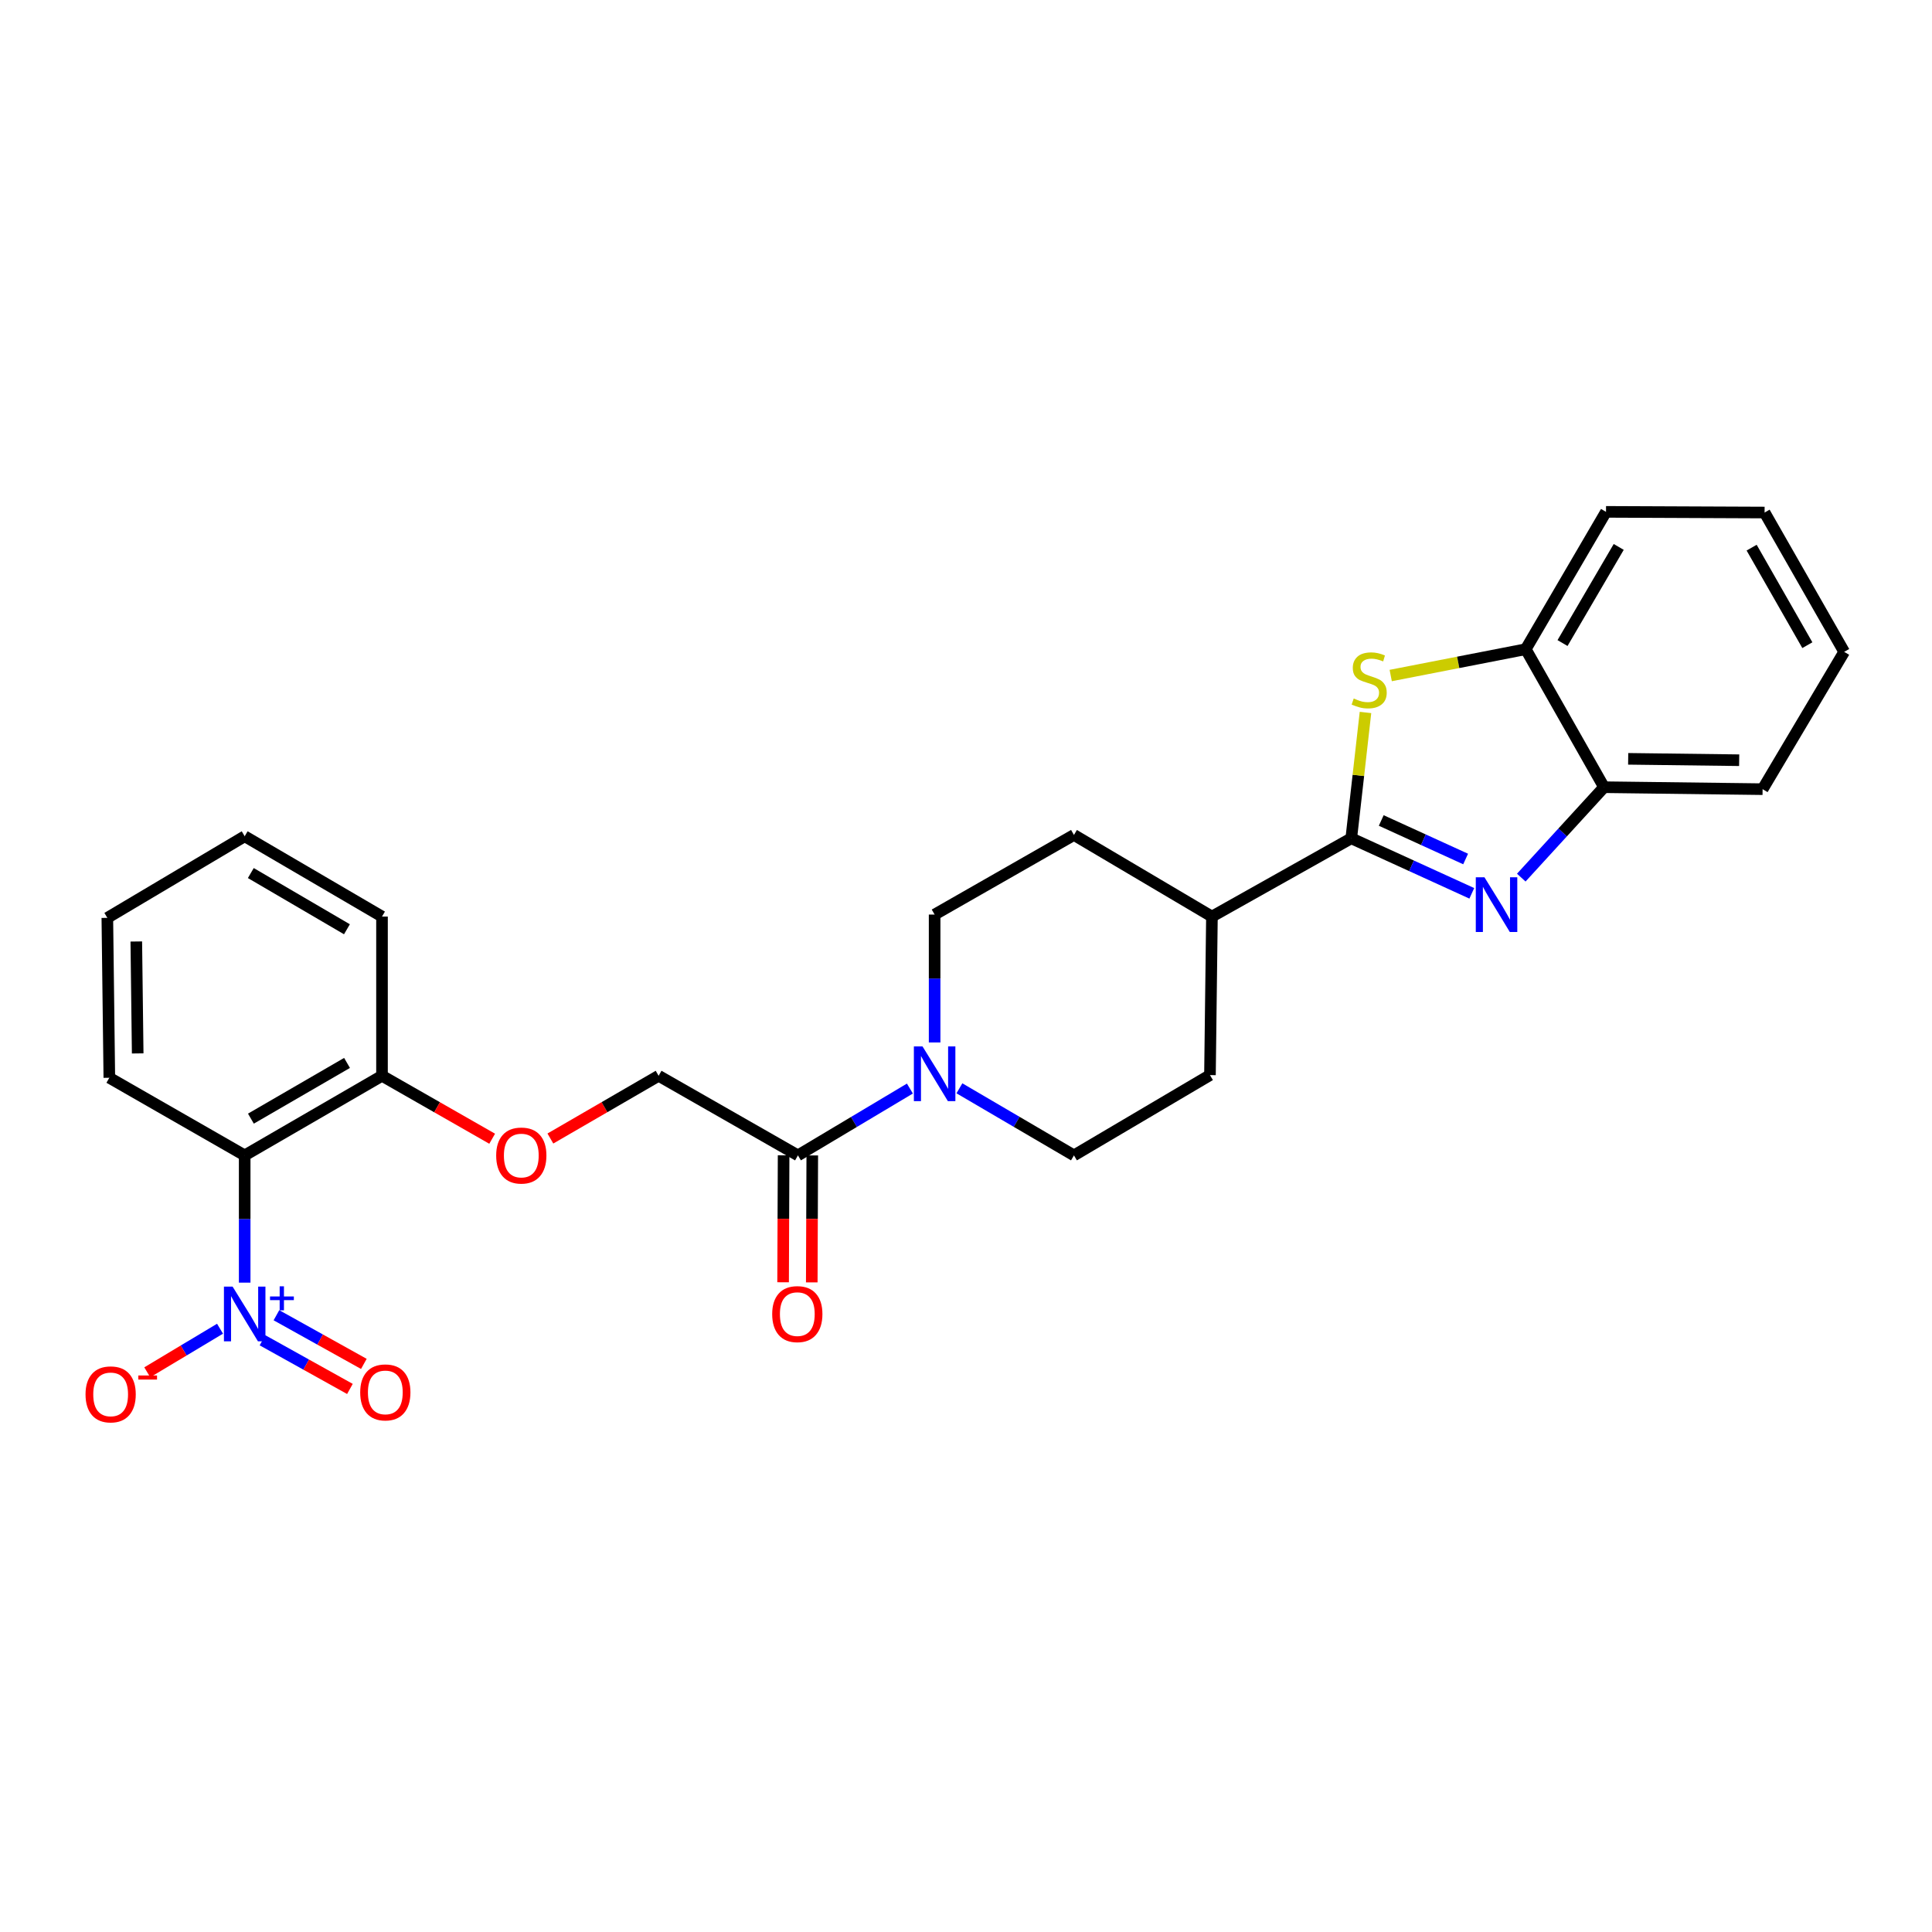<?xml version='1.0' encoding='iso-8859-1'?>
<svg version='1.1' baseProfile='full'
              xmlns='http://www.w3.org/2000/svg'
                      xmlns:rdkit='http://www.rdkit.org/xml'
                      xmlns:xlink='http://www.w3.org/1999/xlink'
                  xml:space='preserve'
width='1000px' height='1000px' viewBox='0 0 1000 1000'>
<!-- END OF HEADER -->
<rect style='opacity:1.0;fill:#FFFFFF;stroke:none' width='1000' height='1000' x='0' y='0'> </rect>
<path class='bond-0' d='M 699.412,433.904 L 730.607,448.146' style='fill:none;fill-rule:evenodd;stroke:#000000;stroke-width:6px;stroke-linecap:butt;stroke-linejoin:miter;stroke-opacity:1' />
<path class='bond-0' d='M 730.607,448.146 L 761.803,462.388' style='fill:none;fill-rule:evenodd;stroke:#0000FF;stroke-width:6px;stroke-linecap:butt;stroke-linejoin:miter;stroke-opacity:1' />
<path class='bond-0' d='M 714.932,424.68 L 736.769,434.649' style='fill:none;fill-rule:evenodd;stroke:#000000;stroke-width:6px;stroke-linecap:butt;stroke-linejoin:miter;stroke-opacity:1' />
<path class='bond-0' d='M 736.769,434.649 L 758.606,444.618' style='fill:none;fill-rule:evenodd;stroke:#0000FF;stroke-width:6px;stroke-linecap:butt;stroke-linejoin:miter;stroke-opacity:1' />
<path class='bond-2' d='M 699.412,433.904 L 703.091,401.336' style='fill:none;fill-rule:evenodd;stroke:#000000;stroke-width:6px;stroke-linecap:butt;stroke-linejoin:miter;stroke-opacity:1' />
<path class='bond-2' d='M 703.091,401.336 L 706.77,368.769' style='fill:none;fill-rule:evenodd;stroke:#CCCC00;stroke-width:6px;stroke-linecap:butt;stroke-linejoin:miter;stroke-opacity:1' />
<path class='bond-9' d='M 699.412,433.904 L 627.297,474.416' style='fill:none;fill-rule:evenodd;stroke:#000000;stroke-width:6px;stroke-linecap:butt;stroke-linejoin:miter;stroke-opacity:1' />
<path class='bond-6' d='M 787.409,454.251 L 808.828,430.852' style='fill:none;fill-rule:evenodd;stroke:#0000FF;stroke-width:6px;stroke-linecap:butt;stroke-linejoin:miter;stroke-opacity:1' />
<path class='bond-6' d='M 808.828,430.852 L 830.247,407.453' style='fill:none;fill-rule:evenodd;stroke:#000000;stroke-width:6px;stroke-linecap:butt;stroke-linejoin:miter;stroke-opacity:1' />
<path class='bond-1' d='M 126.649,663.89 L 126.649,630.956' style='fill:none;fill-rule:evenodd;stroke:#0000FF;stroke-width:6px;stroke-linecap:butt;stroke-linejoin:miter;stroke-opacity:1' />
<path class='bond-1' d='M 126.649,630.956 L 126.649,598.023' style='fill:none;fill-rule:evenodd;stroke:#000000;stroke-width:6px;stroke-linecap:butt;stroke-linejoin:miter;stroke-opacity:1' />
<path class='bond-8' d='M 113.887,687.744 L 95.055,699.021' style='fill:none;fill-rule:evenodd;stroke:#0000FF;stroke-width:6px;stroke-linecap:butt;stroke-linejoin:miter;stroke-opacity:1' />
<path class='bond-8' d='M 95.055,699.021 L 76.222,710.298' style='fill:none;fill-rule:evenodd;stroke:#FF0000;stroke-width:6px;stroke-linecap:butt;stroke-linejoin:miter;stroke-opacity:1' />
<path class='bond-11' d='M 135.864,693.722 L 158.49,706.318' style='fill:none;fill-rule:evenodd;stroke:#0000FF;stroke-width:6px;stroke-linecap:butt;stroke-linejoin:miter;stroke-opacity:1' />
<path class='bond-11' d='M 158.49,706.318 L 181.116,718.913' style='fill:none;fill-rule:evenodd;stroke:#FF0000;stroke-width:6px;stroke-linecap:butt;stroke-linejoin:miter;stroke-opacity:1' />
<path class='bond-11' d='M 143.08,680.759 L 165.706,693.354' style='fill:none;fill-rule:evenodd;stroke:#0000FF;stroke-width:6px;stroke-linecap:butt;stroke-linejoin:miter;stroke-opacity:1' />
<path class='bond-11' d='M 165.706,693.354 L 188.332,705.949' style='fill:none;fill-rule:evenodd;stroke:#FF0000;stroke-width:6px;stroke-linecap:butt;stroke-linejoin:miter;stroke-opacity:1' />
<path class='bond-7' d='M 719.829,349.651 L 754.773,342.837' style='fill:none;fill-rule:evenodd;stroke:#CCCC00;stroke-width:6px;stroke-linecap:butt;stroke-linejoin:miter;stroke-opacity:1' />
<path class='bond-7' d='M 754.773,342.837 L 789.718,336.023' style='fill:none;fill-rule:evenodd;stroke:#000000;stroke-width:6px;stroke-linecap:butt;stroke-linejoin:miter;stroke-opacity:1' />
<path class='bond-3' d='M 126.649,598.023 L 197.725,556.826' style='fill:none;fill-rule:evenodd;stroke:#000000;stroke-width:6px;stroke-linecap:butt;stroke-linejoin:miter;stroke-opacity:1' />
<path class='bond-3' d='M 129.87,579.007 L 179.624,550.169' style='fill:none;fill-rule:evenodd;stroke:#000000;stroke-width:6px;stroke-linecap:butt;stroke-linejoin:miter;stroke-opacity:1' />
<path class='bond-19' d='M 126.649,598.023 L 56.587,557.848' style='fill:none;fill-rule:evenodd;stroke:#000000;stroke-width:6px;stroke-linecap:butt;stroke-linejoin:miter;stroke-opacity:1' />
<path class='bond-4' d='M 483.76,539.575 L 483.76,506.476' style='fill:none;fill-rule:evenodd;stroke:#0000FF;stroke-width:6px;stroke-linecap:butt;stroke-linejoin:miter;stroke-opacity:1' />
<path class='bond-4' d='M 483.76,506.476 L 483.76,473.378' style='fill:none;fill-rule:evenodd;stroke:#000000;stroke-width:6px;stroke-linecap:butt;stroke-linejoin:miter;stroke-opacity:1' />
<path class='bond-5' d='M 470.961,563.435 L 441.987,580.729' style='fill:none;fill-rule:evenodd;stroke:#0000FF;stroke-width:6px;stroke-linecap:butt;stroke-linejoin:miter;stroke-opacity:1' />
<path class='bond-5' d='M 441.987,580.729 L 413.014,598.023' style='fill:none;fill-rule:evenodd;stroke:#000000;stroke-width:6px;stroke-linecap:butt;stroke-linejoin:miter;stroke-opacity:1' />
<path class='bond-28' d='M 496.59,563.308 L 526.232,580.665' style='fill:none;fill-rule:evenodd;stroke:#0000FF;stroke-width:6px;stroke-linecap:butt;stroke-linejoin:miter;stroke-opacity:1' />
<path class='bond-28' d='M 526.232,580.665 L 555.875,598.023' style='fill:none;fill-rule:evenodd;stroke:#000000;stroke-width:6px;stroke-linecap:butt;stroke-linejoin:miter;stroke-opacity:1' />
<path class='bond-15' d='M 413.014,598.023 L 340.899,556.826' style='fill:none;fill-rule:evenodd;stroke:#000000;stroke-width:6px;stroke-linecap:butt;stroke-linejoin:miter;stroke-opacity:1' />
<path class='bond-16' d='M 405.596,597.993 L 405.464,630.847' style='fill:none;fill-rule:evenodd;stroke:#000000;stroke-width:6px;stroke-linecap:butt;stroke-linejoin:miter;stroke-opacity:1' />
<path class='bond-16' d='M 405.464,630.847 L 405.332,663.701' style='fill:none;fill-rule:evenodd;stroke:#FF0000;stroke-width:6px;stroke-linecap:butt;stroke-linejoin:miter;stroke-opacity:1' />
<path class='bond-16' d='M 420.432,598.052 L 420.3,630.906' style='fill:none;fill-rule:evenodd;stroke:#000000;stroke-width:6px;stroke-linecap:butt;stroke-linejoin:miter;stroke-opacity:1' />
<path class='bond-16' d='M 420.3,630.906 L 420.168,663.76' style='fill:none;fill-rule:evenodd;stroke:#FF0000;stroke-width:6px;stroke-linecap:butt;stroke-linejoin:miter;stroke-opacity:1' />
<path class='bond-20' d='M 830.247,407.453 L 912.319,408.475' style='fill:none;fill-rule:evenodd;stroke:#000000;stroke-width:6px;stroke-linecap:butt;stroke-linejoin:miter;stroke-opacity:1' />
<path class='bond-20' d='M 842.742,392.771 L 900.193,393.487' style='fill:none;fill-rule:evenodd;stroke:#000000;stroke-width:6px;stroke-linecap:butt;stroke-linejoin:miter;stroke-opacity:1' />
<path class='bond-27' d='M 830.247,407.453 L 789.718,336.023' style='fill:none;fill-rule:evenodd;stroke:#000000;stroke-width:6px;stroke-linecap:butt;stroke-linejoin:miter;stroke-opacity:1' />
<path class='bond-21' d='M 789.718,336.023 L 831.269,264.939' style='fill:none;fill-rule:evenodd;stroke:#000000;stroke-width:6px;stroke-linecap:butt;stroke-linejoin:miter;stroke-opacity:1' />
<path class='bond-21' d='M 808.76,332.847 L 837.845,283.088' style='fill:none;fill-rule:evenodd;stroke:#000000;stroke-width:6px;stroke-linecap:butt;stroke-linejoin:miter;stroke-opacity:1' />
<path class='bond-17' d='M 627.297,474.416 L 626.275,556.471' style='fill:none;fill-rule:evenodd;stroke:#000000;stroke-width:6px;stroke-linecap:butt;stroke-linejoin:miter;stroke-opacity:1' />
<path class='bond-18' d='M 627.297,474.416 L 555.875,432.173' style='fill:none;fill-rule:evenodd;stroke:#000000;stroke-width:6px;stroke-linecap:butt;stroke-linejoin:miter;stroke-opacity:1' />
<path class='bond-10' d='M 197.725,556.826 L 226.236,573.117' style='fill:none;fill-rule:evenodd;stroke:#000000;stroke-width:6px;stroke-linecap:butt;stroke-linejoin:miter;stroke-opacity:1' />
<path class='bond-10' d='M 226.236,573.117 L 254.747,589.408' style='fill:none;fill-rule:evenodd;stroke:#FF0000;stroke-width:6px;stroke-linecap:butt;stroke-linejoin:miter;stroke-opacity:1' />
<path class='bond-22' d='M 197.725,556.826 L 197.725,474.416' style='fill:none;fill-rule:evenodd;stroke:#000000;stroke-width:6px;stroke-linecap:butt;stroke-linejoin:miter;stroke-opacity:1' />
<path class='bond-12' d='M 284.877,589.297 L 312.888,573.062' style='fill:none;fill-rule:evenodd;stroke:#FF0000;stroke-width:6px;stroke-linecap:butt;stroke-linejoin:miter;stroke-opacity:1' />
<path class='bond-12' d='M 312.888,573.062 L 340.899,556.826' style='fill:none;fill-rule:evenodd;stroke:#000000;stroke-width:6px;stroke-linecap:butt;stroke-linejoin:miter;stroke-opacity:1' />
<path class='bond-13' d='M 555.875,598.023 L 626.275,556.471' style='fill:none;fill-rule:evenodd;stroke:#000000;stroke-width:6px;stroke-linecap:butt;stroke-linejoin:miter;stroke-opacity:1' />
<path class='bond-14' d='M 483.76,473.378 L 555.875,432.173' style='fill:none;fill-rule:evenodd;stroke:#000000;stroke-width:6px;stroke-linecap:butt;stroke-linejoin:miter;stroke-opacity:1' />
<path class='bond-30' d='M 56.587,557.848 L 55.557,475.084' style='fill:none;fill-rule:evenodd;stroke:#000000;stroke-width:6px;stroke-linecap:butt;stroke-linejoin:miter;stroke-opacity:1' />
<path class='bond-30' d='M 71.268,545.249 L 70.547,487.314' style='fill:none;fill-rule:evenodd;stroke:#000000;stroke-width:6px;stroke-linecap:butt;stroke-linejoin:miter;stroke-opacity:1' />
<path class='bond-25' d='M 912.319,408.475 L 954.545,337.399' style='fill:none;fill-rule:evenodd;stroke:#000000;stroke-width:6px;stroke-linecap:butt;stroke-linejoin:miter;stroke-opacity:1' />
<path class='bond-24' d='M 831.269,264.939 L 913.349,265.285' style='fill:none;fill-rule:evenodd;stroke:#000000;stroke-width:6px;stroke-linecap:butt;stroke-linejoin:miter;stroke-opacity:1' />
<path class='bond-26' d='M 197.725,474.416 L 126.649,432.849' style='fill:none;fill-rule:evenodd;stroke:#000000;stroke-width:6px;stroke-linecap:butt;stroke-linejoin:miter;stroke-opacity:1' />
<path class='bond-26' d='M 179.574,480.988 L 129.82,451.891' style='fill:none;fill-rule:evenodd;stroke:#000000;stroke-width:6px;stroke-linecap:butt;stroke-linejoin:miter;stroke-opacity:1' />
<path class='bond-23' d='M 55.557,475.084 L 126.649,432.849' style='fill:none;fill-rule:evenodd;stroke:#000000;stroke-width:6px;stroke-linecap:butt;stroke-linejoin:miter;stroke-opacity:1' />
<path class='bond-29' d='M 913.349,265.285 L 954.545,337.399' style='fill:none;fill-rule:evenodd;stroke:#000000;stroke-width:6px;stroke-linecap:butt;stroke-linejoin:miter;stroke-opacity:1' />
<path class='bond-29' d='M 906.646,283.461 L 935.483,333.942' style='fill:none;fill-rule:evenodd;stroke:#000000;stroke-width:6px;stroke-linecap:butt;stroke-linejoin:miter;stroke-opacity:1' />
<path  class='atom-1' d='M 768.349 454.074
L 777.629 469.074
Q 778.549 470.554, 780.029 473.234
Q 781.509 475.914, 781.589 476.074
L 781.589 454.074
L 785.349 454.074
L 785.349 482.394
L 781.469 482.394
L 771.509 465.994
Q 770.349 464.074, 769.109 461.874
Q 767.909 459.674, 767.549 458.994
L 767.549 482.394
L 763.869 482.394
L 763.869 454.074
L 768.349 454.074
' fill='#0000FF'/>
<path  class='atom-2' d='M 120.389 665.942
L 129.669 680.942
Q 130.589 682.422, 132.069 685.102
Q 133.549 687.782, 133.629 687.942
L 133.629 665.942
L 137.389 665.942
L 137.389 694.262
L 133.509 694.262
L 123.549 677.862
Q 122.389 675.942, 121.149 673.742
Q 119.949 671.542, 119.589 670.862
L 119.589 694.262
L 115.909 694.262
L 115.909 665.942
L 120.389 665.942
' fill='#0000FF'/>
<path  class='atom-2' d='M 139.765 671.047
L 144.755 671.047
L 144.755 665.794
L 146.972 665.794
L 146.972 671.047
L 152.094 671.047
L 152.094 672.948
L 146.972 672.948
L 146.972 678.228
L 144.755 678.228
L 144.755 672.948
L 139.765 672.948
L 139.765 671.047
' fill='#0000FF'/>
<path  class='atom-3' d='M 700.685 361.544
Q 701.005 361.664, 702.325 362.224
Q 703.645 362.784, 705.085 363.144
Q 706.565 363.464, 708.005 363.464
Q 710.685 363.464, 712.245 362.184
Q 713.805 360.864, 713.805 358.584
Q 713.805 357.024, 713.005 356.064
Q 712.245 355.104, 711.045 354.584
Q 709.845 354.064, 707.845 353.464
Q 705.325 352.704, 703.805 351.984
Q 702.325 351.264, 701.245 349.744
Q 700.205 348.224, 700.205 345.664
Q 700.205 342.104, 702.605 339.904
Q 705.045 337.704, 709.845 337.704
Q 713.125 337.704, 716.845 339.264
L 715.925 342.344
Q 712.525 340.944, 709.965 340.944
Q 707.205 340.944, 705.685 342.104
Q 704.165 343.224, 704.205 345.184
Q 704.205 346.704, 704.965 347.624
Q 705.765 348.544, 706.885 349.064
Q 708.045 349.584, 709.965 350.184
Q 712.525 350.984, 714.045 351.784
Q 715.565 352.584, 716.645 354.224
Q 717.765 355.824, 717.765 358.584
Q 717.765 362.504, 715.125 364.624
Q 712.525 366.704, 708.165 366.704
Q 705.645 366.704, 703.725 366.144
Q 701.845 365.624, 699.605 364.704
L 700.685 361.544
' fill='#CCCC00'/>
<path  class='atom-5' d='M 477.5 541.636
L 486.78 556.636
Q 487.7 558.116, 489.18 560.796
Q 490.66 563.476, 490.74 563.636
L 490.74 541.636
L 494.5 541.636
L 494.5 569.956
L 490.62 569.956
L 480.66 553.556
Q 479.5 551.636, 478.26 549.436
Q 477.06 547.236, 476.7 546.556
L 476.7 569.956
L 473.02 569.956
L 473.02 541.636
L 477.5 541.636
' fill='#0000FF'/>
<path  class='atom-9' d='M 44.271 721.725
Q 44.271 714.925, 47.631 711.125
Q 50.991 707.325, 57.271 707.325
Q 63.551 707.325, 66.911 711.125
Q 70.271 714.925, 70.271 721.725
Q 70.271 728.605, 66.871 732.525
Q 63.471 736.405, 57.271 736.405
Q 51.031 736.405, 47.631 732.525
Q 44.271 728.645, 44.271 721.725
M 57.271 733.205
Q 61.591 733.205, 63.911 730.325
Q 66.271 727.405, 66.271 721.725
Q 66.271 716.165, 63.911 713.365
Q 61.591 710.525, 57.271 710.525
Q 52.951 710.525, 50.591 713.325
Q 48.271 716.125, 48.271 721.725
Q 48.271 727.445, 50.591 730.325
Q 52.951 733.205, 57.271 733.205
' fill='#FF0000'/>
<path  class='atom-9' d='M 71.591 711.948
L 81.28 711.948
L 81.28 714.06
L 71.591 714.06
L 71.591 711.948
' fill='#FF0000'/>
<path  class='atom-12' d='M 186.44 720.703
Q 186.44 713.903, 189.8 710.103
Q 193.16 706.303, 199.44 706.303
Q 205.72 706.303, 209.08 710.103
Q 212.44 713.903, 212.44 720.703
Q 212.44 727.583, 209.04 731.503
Q 205.64 735.383, 199.44 735.383
Q 193.2 735.383, 189.8 731.503
Q 186.44 727.623, 186.44 720.703
M 199.44 732.183
Q 203.76 732.183, 206.08 729.303
Q 208.44 726.383, 208.44 720.703
Q 208.44 715.143, 206.08 712.343
Q 203.76 709.503, 199.44 709.503
Q 195.12 709.503, 192.76 712.303
Q 190.44 715.103, 190.44 720.703
Q 190.44 726.423, 192.76 729.303
Q 195.12 732.183, 199.44 732.183
' fill='#FF0000'/>
<path  class='atom-13' d='M 256.823 598.103
Q 256.823 591.303, 260.183 587.503
Q 263.543 583.703, 269.823 583.703
Q 276.103 583.703, 279.463 587.503
Q 282.823 591.303, 282.823 598.103
Q 282.823 604.983, 279.423 608.903
Q 276.023 612.783, 269.823 612.783
Q 263.583 612.783, 260.183 608.903
Q 256.823 605.023, 256.823 598.103
M 269.823 609.583
Q 274.143 609.583, 276.463 606.703
Q 278.823 603.783, 278.823 598.103
Q 278.823 592.543, 276.463 589.743
Q 274.143 586.903, 269.823 586.903
Q 265.503 586.903, 263.143 589.703
Q 260.823 592.503, 260.823 598.103
Q 260.823 603.823, 263.143 606.703
Q 265.503 609.583, 269.823 609.583
' fill='#FF0000'/>
<path  class='atom-17' d='M 399.684 680.182
Q 399.684 673.382, 403.044 669.582
Q 406.404 665.782, 412.684 665.782
Q 418.964 665.782, 422.324 669.582
Q 425.684 673.382, 425.684 680.182
Q 425.684 687.062, 422.284 690.982
Q 418.884 694.862, 412.684 694.862
Q 406.444 694.862, 403.044 690.982
Q 399.684 687.102, 399.684 680.182
M 412.684 691.662
Q 417.004 691.662, 419.324 688.782
Q 421.684 685.862, 421.684 680.182
Q 421.684 674.622, 419.324 671.822
Q 417.004 668.982, 412.684 668.982
Q 408.364 668.982, 406.004 671.782
Q 403.684 674.582, 403.684 680.182
Q 403.684 685.902, 406.004 688.782
Q 408.364 691.662, 412.684 691.662
' fill='#FF0000'/>
</svg>
